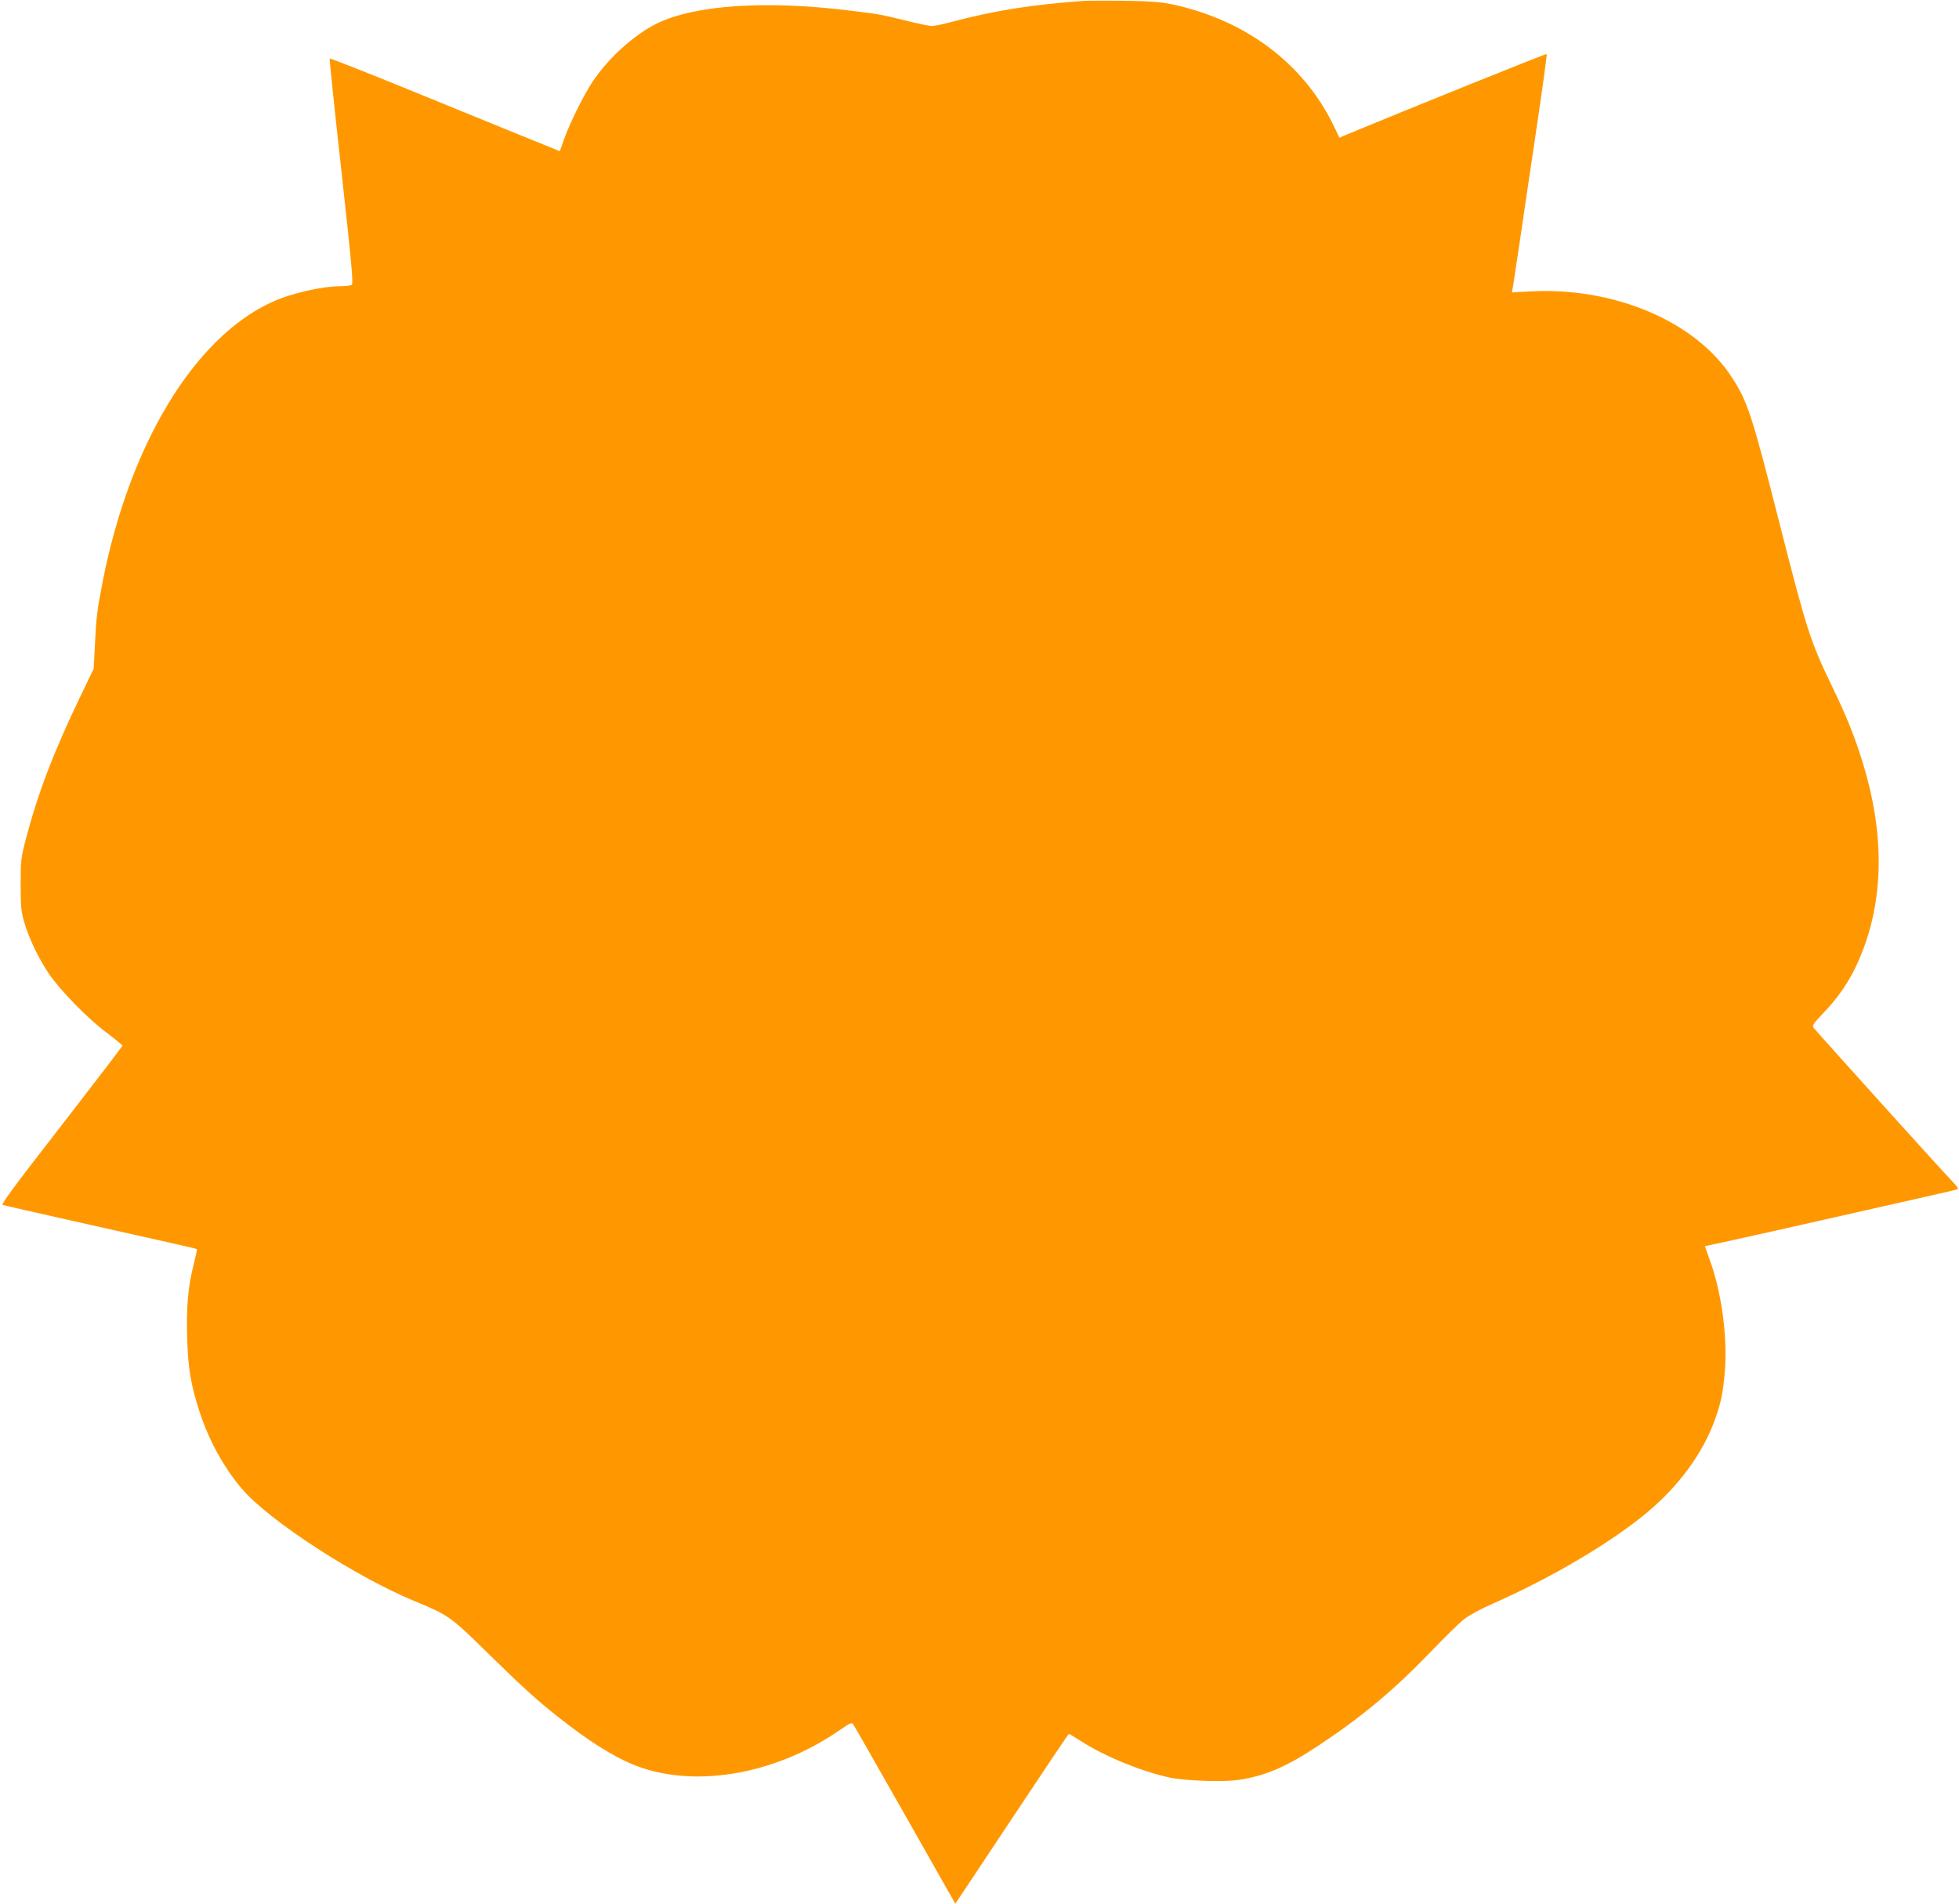 <?xml version="1.0" standalone="no"?>
<!DOCTYPE svg PUBLIC "-//W3C//DTD SVG 20010904//EN"
 "http://www.w3.org/TR/2001/REC-SVG-20010904/DTD/svg10.dtd">
<svg version="1.0" xmlns="http://www.w3.org/2000/svg"
 width="1280pt" height="1244pt" viewBox="0 0 1280 1244"
 preserveAspectRatio="xMidYMid meet">
<g transform="translate(0,1244) scale(0.1,-0.1)"
fill="#ff9800" stroke="none">
<path d="M7080 12434 c-337 -24 -585 -63 -869 -139 -52 -14 -107 -25 -121 -25
-15 0 -89 15 -166 34 -176 43 -170 42 -355 65 -563 71 -1034 39 -1282 -85
-150 -76 -314 -226 -416 -379 -60 -92 -146 -265 -186 -376 l-27 -77 -276 112
c-153 62 -490 200 -750 306 -260 106 -475 190 -478 188 -2 -3 32 -335 77 -738
66 -602 79 -734 67 -741 -7 -5 -38 -9 -68 -9 -127 0 -333 -48 -456 -105 -507
-234 -928 -931 -1103 -1825 -36 -184 -42 -232 -50 -402 l-9 -168 -90 -187
c-174 -362 -276 -631 -355 -933 -30 -117 -32 -136 -32 -290 0 -144 3 -175 23
-245 32 -108 90 -230 159 -334 75 -112 255 -296 382 -391 55 -41 100 -79 101
-83 0 -4 -180 -239 -399 -522 -307 -395 -396 -515 -383 -519 16 -5 828 -188
1130 -255 74 -16 135 -31 138 -33 2 -3 -7 -47 -20 -99 -38 -147 -49 -280 -43
-483 6 -197 23 -302 79 -475 59 -186 159 -369 278 -509 178 -209 745 -577
1135 -737 214 -88 231 -100 470 -335 235 -230 314 -302 465 -422 188 -149 350
-252 483 -307 387 -160 921 -73 1347 219 75 52 85 57 95 42 7 -9 159 -277 340
-595 l327 -577 369 555 c202 305 370 555 373 555 3 0 38 -21 77 -46 153 -99
390 -197 579 -239 103 -22 359 -31 458 -15 176 28 308 85 522 227 276 183 487
359 723 604 92 96 191 193 220 216 31 25 105 66 182 100 385 169 779 401 1016
599 208 173 366 389 443 604 40 109 55 183 66 318 18 221 -20 510 -95 719 -19
54 -35 99 -35 99 0 1 17 5 38 9 20 4 226 49 457 101 231 52 580 131 775 175
195 44 363 82 374 86 16 4 11 12 -31 57 -52 52 -877 967 -902 999 -12 15 -5
26 65 100 92 96 159 192 214 309 177 380 193 825 44 1314 -51 169 -104 303
-201 504 -146 303 -166 364 -352 1095 -174 684 -203 774 -307 932 -235 362
-766 588 -1312 559 l-123 -7 6 33 c3 18 23 152 45 298 21 146 71 480 110 744
39 263 69 481 66 483 -4 4 -891 -354 -1323 -533 l-31 -14 -40 83 c-197 403
-571 684 -1049 788 -79 16 -140 21 -313 24 -118 1 -240 1 -270 -1z"/>
</g>
</svg>
